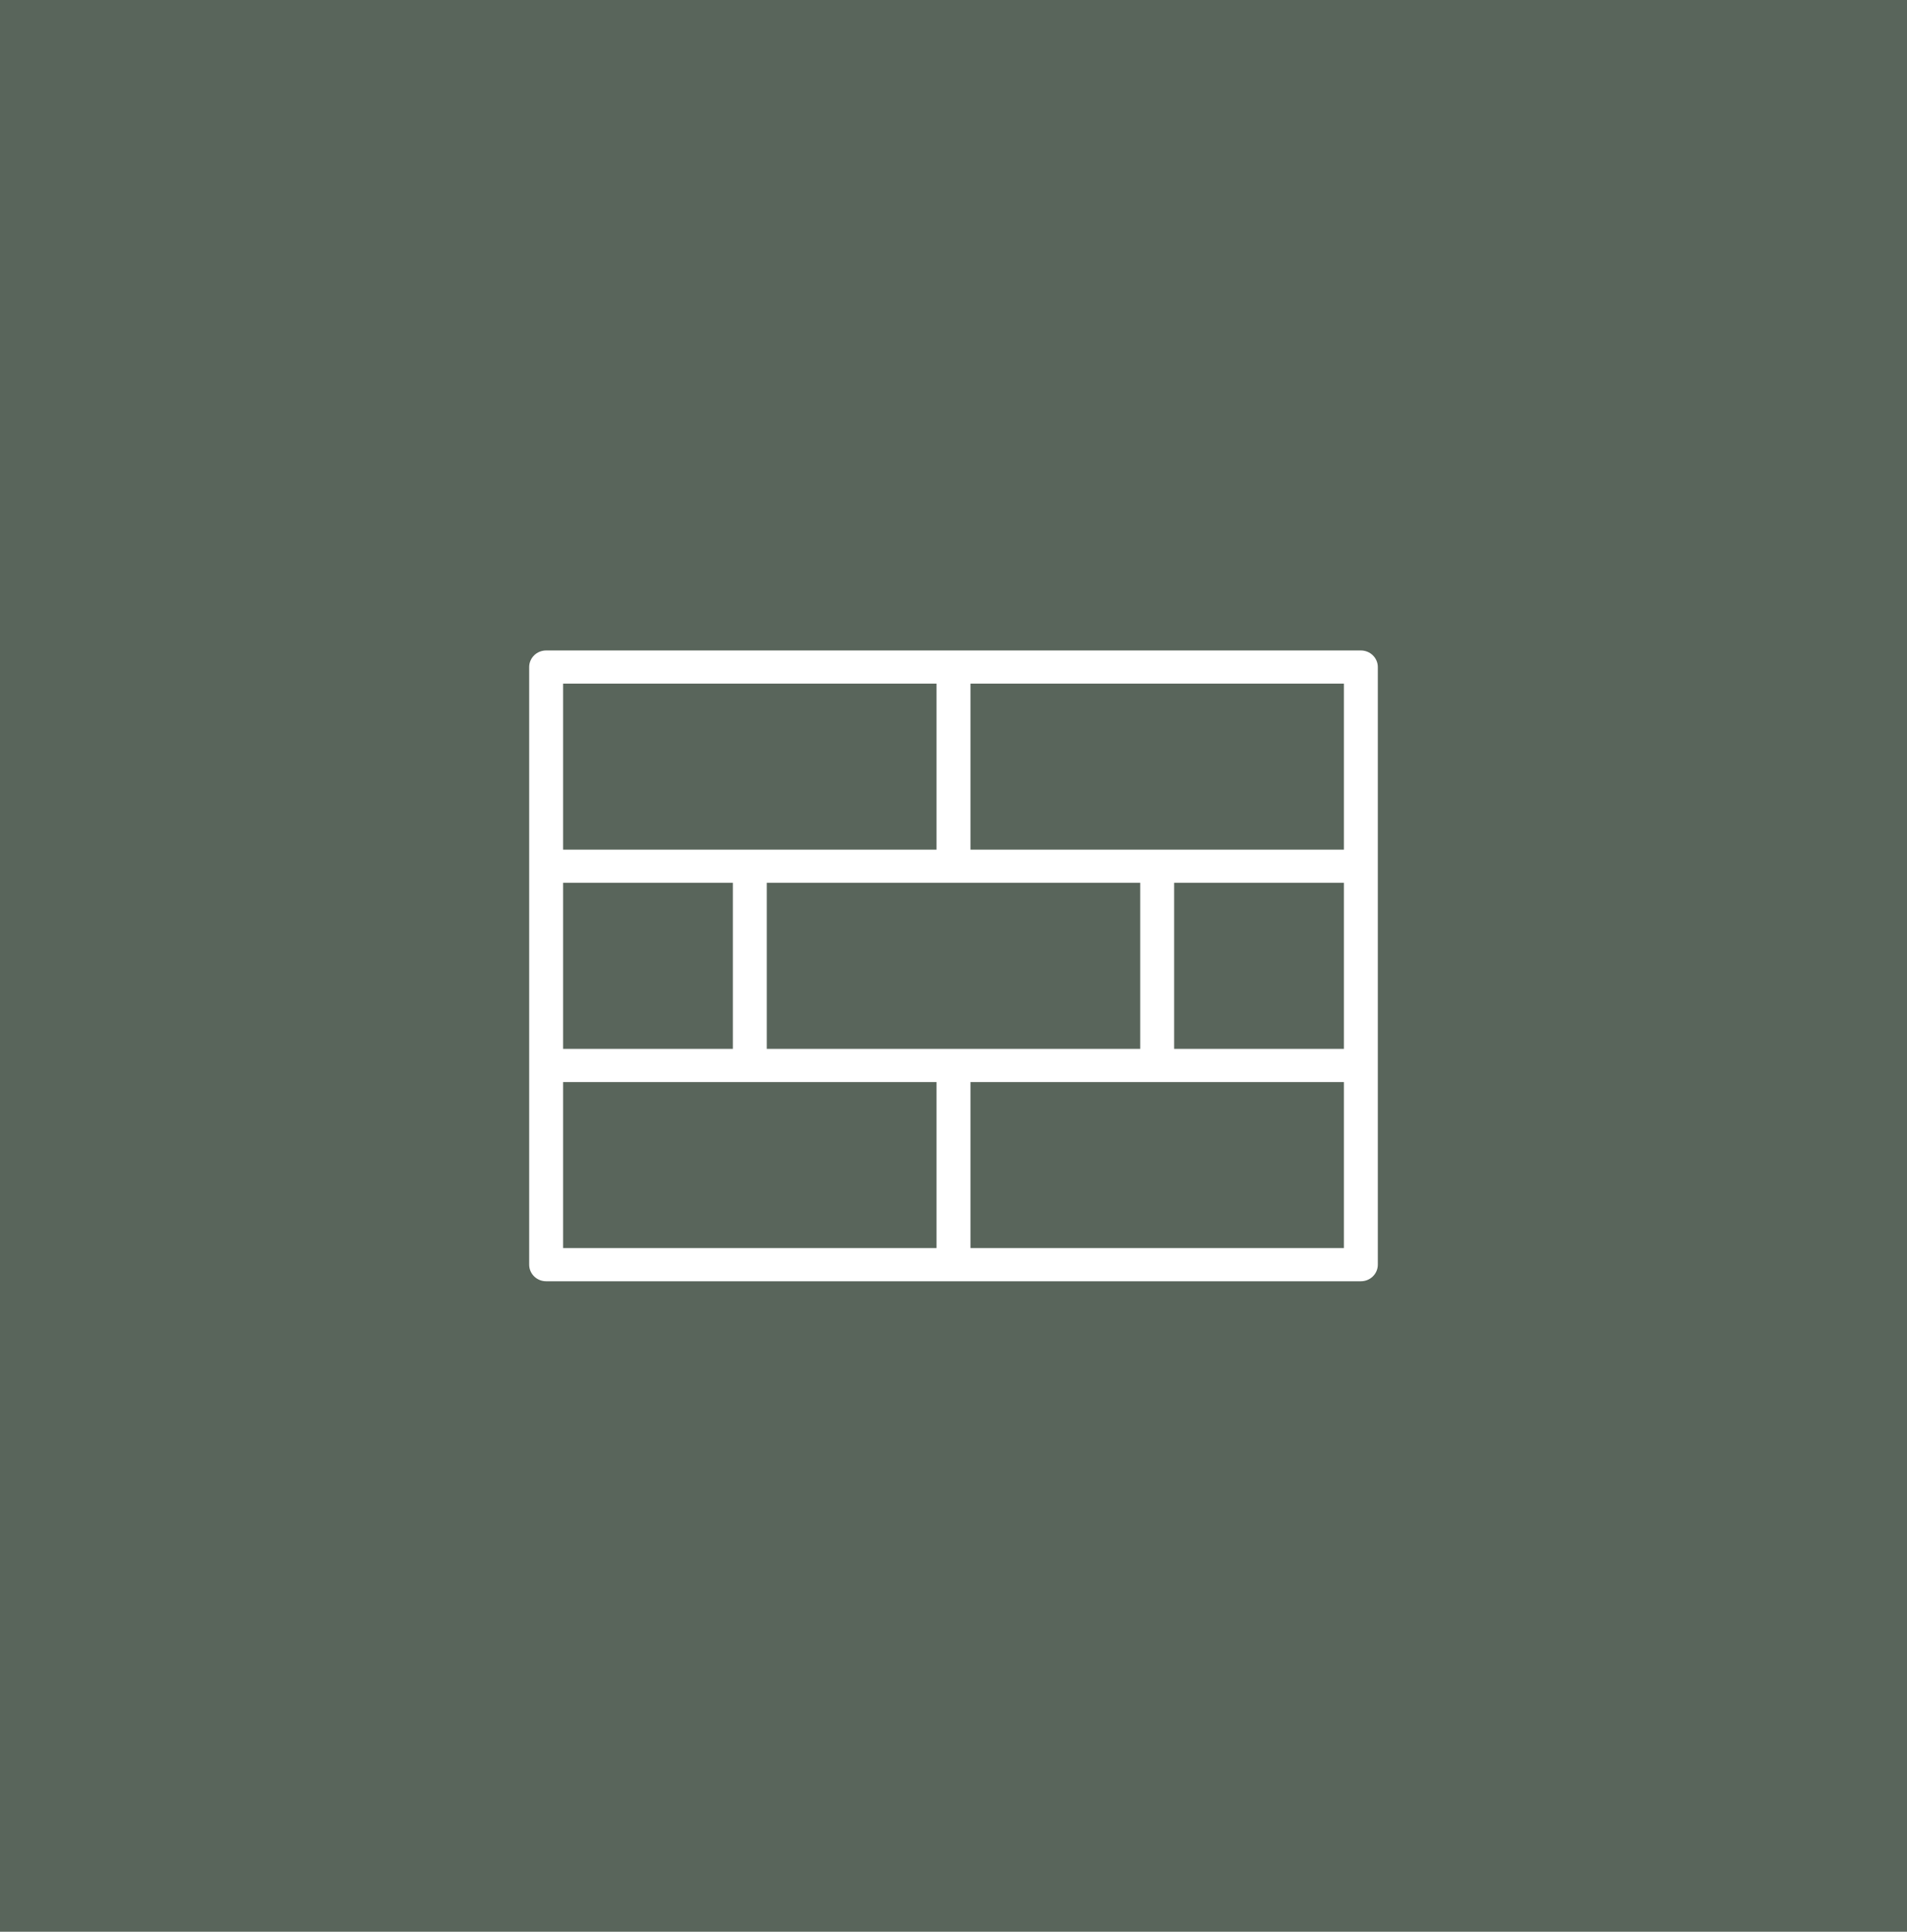 <?xml version="1.0" encoding="UTF-8"?> <svg xmlns="http://www.w3.org/2000/svg" width="79" height="80" viewBox="0 0 79 80" fill="none"> <rect width="79" height="80" fill="#59655B"></rect> <path d="M56.375 26.938H22.625C22.439 26.938 22.26 27.01 22.128 27.139C21.996 27.268 21.922 27.443 21.922 27.625V52.375C21.922 52.557 21.996 52.732 22.128 52.861C22.26 52.99 22.439 53.062 22.625 53.062H56.375C56.562 53.062 56.74 52.99 56.872 52.861C57.004 52.732 57.078 52.557 57.078 52.375V27.625C57.078 27.443 57.004 27.268 56.872 27.139C56.74 27.01 56.562 26.938 56.375 26.938ZM31.766 43.438V36.562H47.234V43.438H31.766ZM23.328 43.438V36.562H30.359V43.438H23.328ZM48.641 36.562H55.672V43.438H48.641V36.562ZM55.672 35.188H40.203V28.312H55.672V35.188ZM38.797 28.312V35.188H23.328V28.312H38.797ZM23.328 44.812H38.797V51.688H23.328V44.812ZM40.203 51.688V44.812H55.672V51.688H40.203Z" fill="white"></path> </svg> 